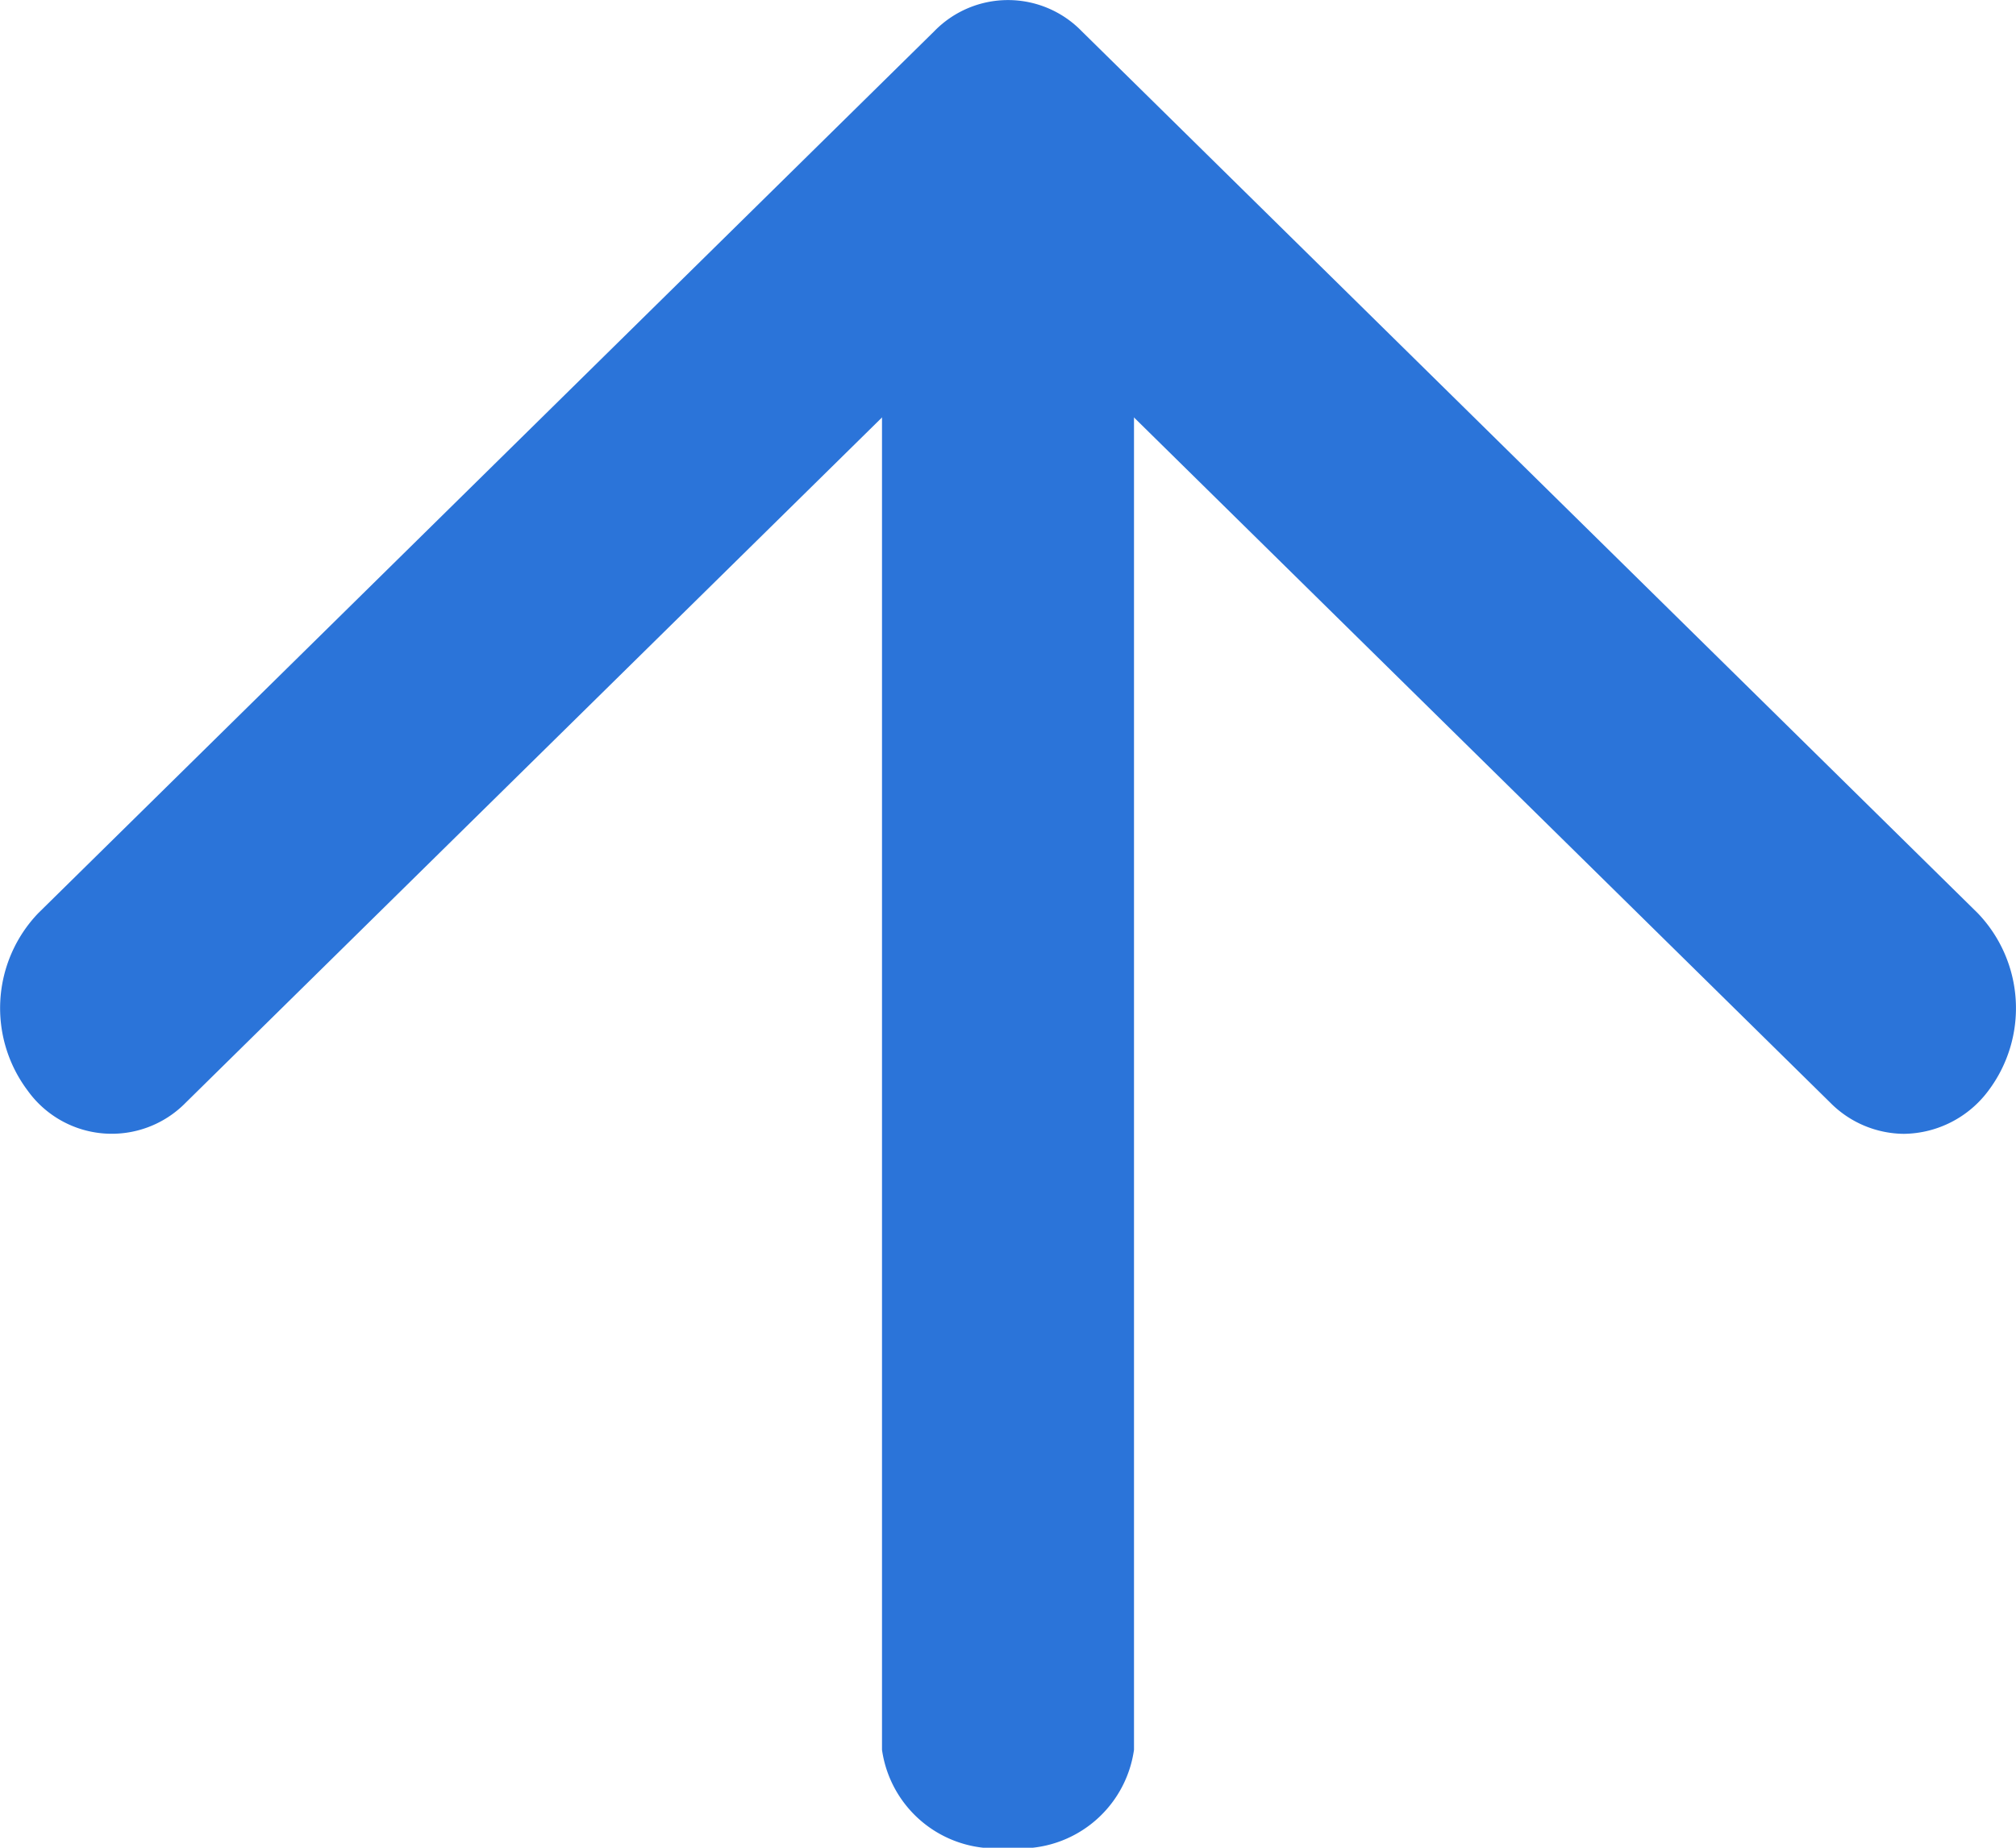 <svg id="Icon_feather-arrow-up" data-name="Icon feather-arrow-up" xmlns="http://www.w3.org/2000/svg" width="12" height="11" viewBox="0 0 12 11">
  <path id="Path_22458" data-name="Path 22458" d="M.75,10.5A.683.683,0,0,1,0,9.917V.583A.683.683,0,0,1,.75,0,.683.683,0,0,1,1.5.583V9.917A.683.683,0,0,1,.75,10.5Z" transform="translate(5.25 0.5)" fill="#2b74d9"/>
  <path id="Path_22459" data-name="Path 22459" d="M11.333,6.75a.623.623,0,0,1-.439-.186L6,1.747,1.106,6.564a.616.616,0,0,1-.941-.071A.817.817,0,0,1,.228,5.436L5.561.186a.612.612,0,0,1,.878,0l5.333,5.25a.817.817,0,0,1,.063,1.058A.636.636,0,0,1,11.333,6.75Z" fill="#2b74d9"/>
</svg>
